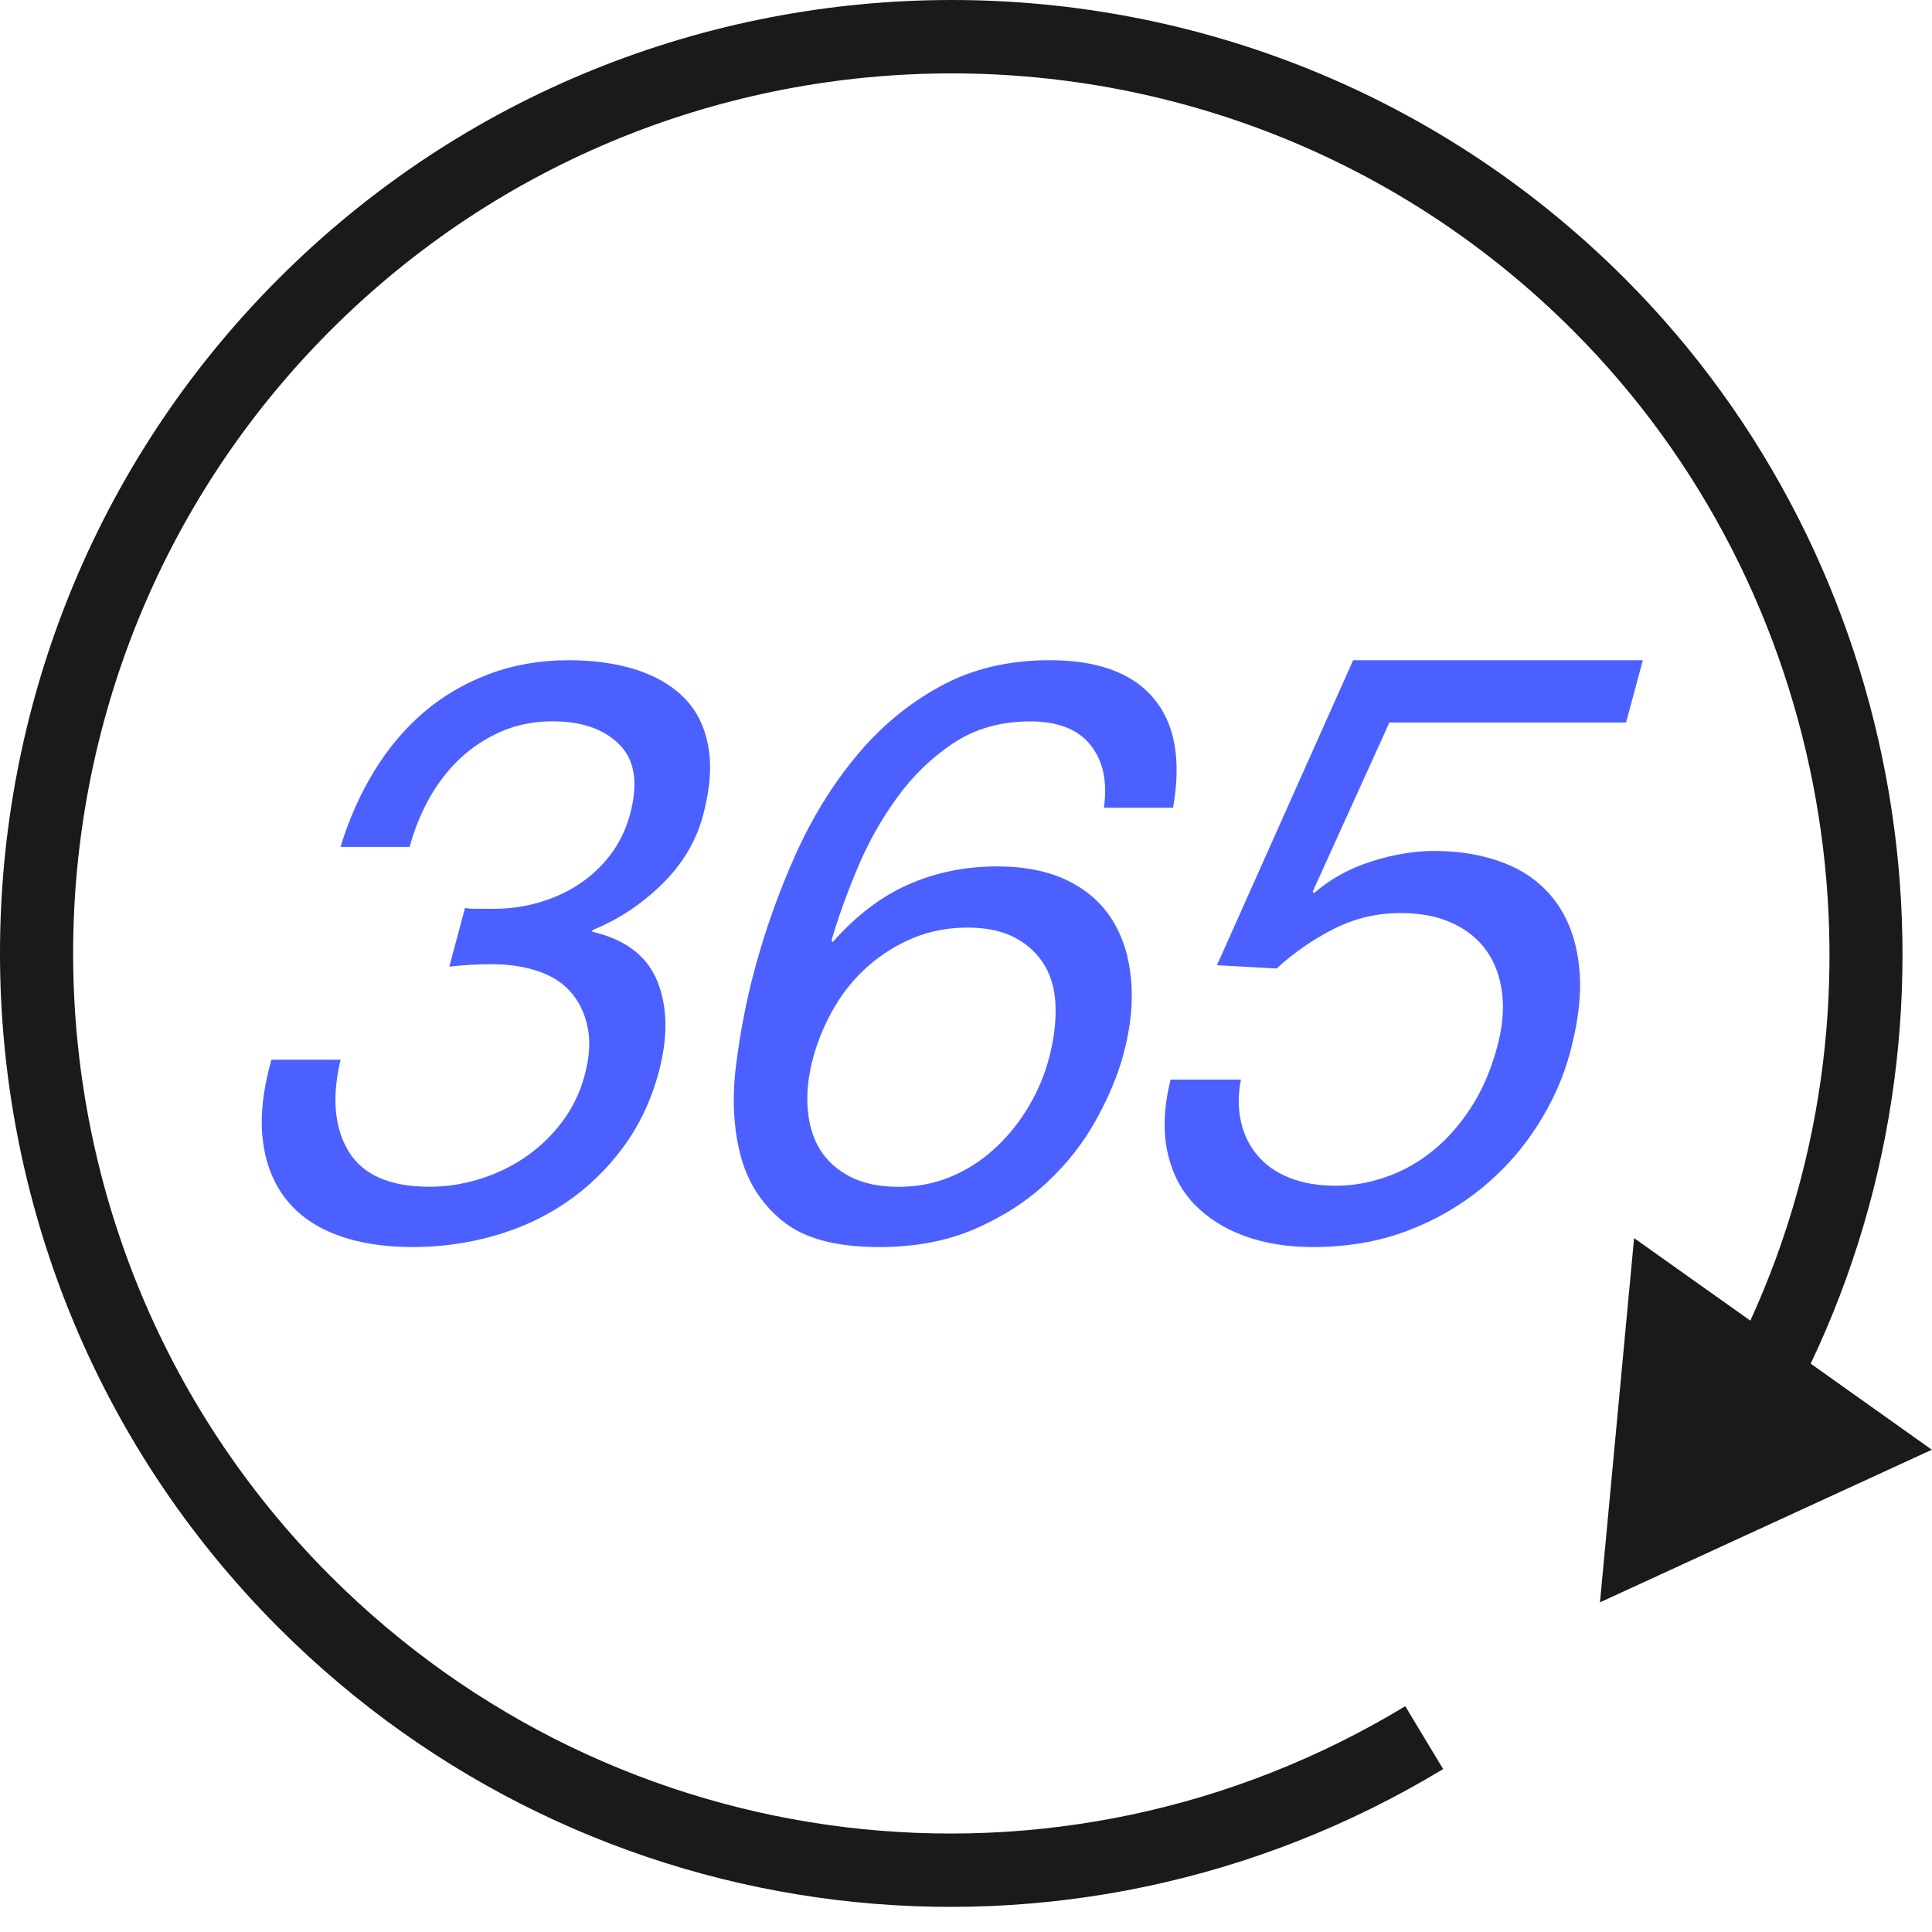 <svg width="76" height="76" viewBox="0 0 76 76" fill="none" xmlns="http://www.w3.org/2000/svg">
<g clip-path="url(#clip0_6736_13540)">
<path d="M63.927 10.968C49.324 -3.656 25.561 -3.656 10.952 10.968C-3.651 25.593 -3.651 49.394 10.952 64.022C23.152 76.239 41.994 78.528 56.77 69.591L55.28 67.118C41.639 75.374 24.25 73.261 12.986 61.984C-0.493 48.485 -0.493 26.516 12.986 13.011C26.471 -0.488 48.405 -0.488 61.887 13.011C72.096 23.235 74.801 38.948 68.854 51.951L64.281 48.704L62.939 63.032L75.994 57.029L71.228 53.642C77.977 39.453 75.115 22.174 63.927 10.968Z" fill="#1A1A1A"/>
<path d="M26.033 34.79C26.843 33.999 27.385 33.09 27.658 32.066C27.938 31.018 28.004 30.109 27.857 29.339C27.716 28.568 27.396 27.939 26.909 27.446C26.419 26.955 25.785 26.586 25.01 26.34C24.235 26.095 23.354 25.971 22.371 25.971C21.241 25.971 20.193 26.156 19.23 26.519C18.271 26.88 17.415 27.382 16.666 28.023C15.919 28.666 15.271 29.434 14.721 30.331C14.171 31.232 13.727 32.224 13.395 33.315H16.115C16.294 32.651 16.545 32.019 16.876 31.422C17.207 30.825 17.611 30.299 18.083 29.852C18.556 29.405 19.098 29.047 19.714 28.776C20.331 28.51 21.005 28.375 21.731 28.375C22.884 28.375 23.763 28.681 24.368 29.29C24.973 29.898 25.114 30.81 24.786 32.028C24.624 32.628 24.365 33.165 24.005 33.635C23.645 34.103 23.224 34.492 22.748 34.801C22.267 35.113 21.746 35.347 21.184 35.505C20.616 35.67 20.043 35.748 19.469 35.748H18.893C18.784 35.748 18.68 35.748 18.573 35.748C18.487 35.748 18.392 35.739 18.294 35.713L17.674 38.025C18.204 37.964 18.758 37.929 19.331 37.929C20.014 37.929 20.625 38.019 21.164 38.203C21.705 38.385 22.138 38.662 22.463 39.035C22.786 39.413 23.008 39.871 23.117 40.417C23.23 40.959 23.189 41.585 23.002 42.289C22.82 42.973 22.521 43.588 22.109 44.136C21.694 44.682 21.215 45.141 20.668 45.516C20.118 45.891 19.521 46.179 18.867 46.381C18.213 46.583 17.559 46.684 16.896 46.684C15.338 46.684 14.277 46.22 13.712 45.291C13.15 44.361 13.047 43.158 13.398 41.684H10.678C10.344 42.861 10.229 43.906 10.335 44.826C10.442 45.744 10.742 46.52 11.234 47.152C11.727 47.784 12.398 48.26 13.254 48.58C14.104 48.901 15.107 49.056 16.259 49.056C17.326 49.056 18.372 48.912 19.403 48.623C20.429 48.335 21.374 47.905 22.23 47.328C23.088 46.751 23.843 46.029 24.489 45.164C25.137 44.295 25.613 43.3 25.915 42.165C26.281 40.795 26.264 39.609 25.86 38.607C25.457 37.6 24.598 36.954 23.293 36.651L23.31 36.584C24.316 36.181 25.221 35.58 26.033 34.79Z" fill="#4C60FF"/>
<path d="M35.288 31.376C35.913 30.51 36.657 29.794 37.51 29.229C38.366 28.663 39.371 28.378 40.524 28.378C41.613 28.378 42.402 28.686 42.898 29.307C43.394 29.927 43.569 30.75 43.425 31.774H46.145C46.477 29.895 46.22 28.459 45.376 27.463C44.535 26.467 43.172 25.971 41.296 25.971C39.674 25.971 38.236 26.311 36.988 26.998C35.735 27.679 34.64 28.591 33.698 29.725C32.755 30.857 31.952 32.155 31.295 33.618C30.638 35.084 30.099 36.596 29.681 38.154C29.361 39.352 29.119 40.593 28.958 41.877C28.794 43.155 28.848 44.335 29.119 45.403C29.39 46.471 29.943 47.351 30.785 48.032C31.623 48.716 32.888 49.056 34.574 49.056C36.003 49.056 37.271 48.817 38.368 48.335C39.469 47.853 40.411 47.244 41.195 46.505C41.982 45.77 42.621 44.95 43.117 44.053C43.615 43.152 43.976 42.289 44.197 41.458C44.477 40.411 44.578 39.438 44.494 38.538C44.416 37.641 44.172 36.861 43.76 36.198C43.35 35.537 42.763 35.015 42.002 34.642C41.235 34.267 40.308 34.083 39.218 34.083C37.982 34.083 36.827 34.316 35.749 34.787C34.675 35.257 33.678 36.016 32.755 37.061L32.709 36.997C32.963 36.12 33.3 35.182 33.721 34.175C34.136 33.179 34.66 32.239 35.288 31.376ZM32.828 39.614C33.196 38.985 33.646 38.44 34.176 37.981C34.703 37.522 35.294 37.159 35.939 36.89C36.588 36.625 37.297 36.489 38.063 36.489C38.832 36.489 39.466 36.631 39.968 36.908C40.469 37.188 40.852 37.554 41.114 38.013C41.377 38.472 41.515 39.02 41.524 39.649C41.535 40.278 41.449 40.945 41.258 41.652C41.083 42.313 40.812 42.947 40.446 43.559C40.08 44.168 39.645 44.708 39.132 45.178C38.619 45.651 38.046 46.018 37.409 46.286C36.772 46.554 36.081 46.687 35.331 46.687C34.585 46.687 33.957 46.554 33.438 46.286C32.923 46.018 32.528 45.66 32.254 45.213C31.977 44.765 31.819 44.229 31.773 43.608C31.724 42.988 31.793 42.327 31.983 41.62C32.176 40.913 32.453 40.246 32.828 39.614Z" fill="#4C60FF"/>
<path d="M61.179 35.448C60.683 34.781 60.026 34.29 59.199 33.961C58.372 33.635 57.45 33.474 56.43 33.474C55.646 33.474 54.822 33.609 53.961 33.883C53.093 34.155 52.339 34.57 51.687 35.136L51.638 35.075L54.655 28.421H63.965L64.625 25.971H53.229L47.872 37.97L50.215 38.099C50.93 37.45 51.696 36.925 52.511 36.518C53.321 36.117 54.186 35.918 55.093 35.918C55.874 35.918 56.554 36.045 57.122 36.31C57.692 36.567 58.142 36.934 58.476 37.398C58.804 37.866 59.009 38.42 59.09 39.063C59.167 39.707 59.104 40.405 58.9 41.167C58.655 42.082 58.312 42.881 57.868 43.565C57.424 44.249 56.92 44.82 56.355 45.276C55.788 45.732 55.174 46.073 54.514 46.303C53.857 46.529 53.2 46.644 52.549 46.644C51.855 46.644 51.249 46.54 50.728 46.332C50.206 46.127 49.788 45.833 49.469 45.452C49.146 45.071 48.927 44.627 48.815 44.116C48.699 43.602 48.702 43.054 48.815 42.468H46.048C45.789 43.51 45.746 44.451 45.916 45.273C46.086 46.099 46.432 46.788 46.956 47.345C47.483 47.896 48.143 48.323 48.944 48.615C49.745 48.912 50.647 49.056 51.641 49.056C52.99 49.056 54.223 48.846 55.344 48.422C56.468 48 57.459 47.423 58.326 46.707C59.191 45.989 59.914 45.169 60.496 44.249C61.081 43.325 61.504 42.376 61.764 41.395C62.118 40.07 62.233 38.913 62.107 37.923C61.986 36.934 61.674 36.108 61.179 35.448Z" fill="#4C60FF"/>
</g>
<defs>
<clipPath id="clip0_6736_13540">
<rect width="76" height="76" fill="white"/>
</clipPath>
</defs>
</svg>
